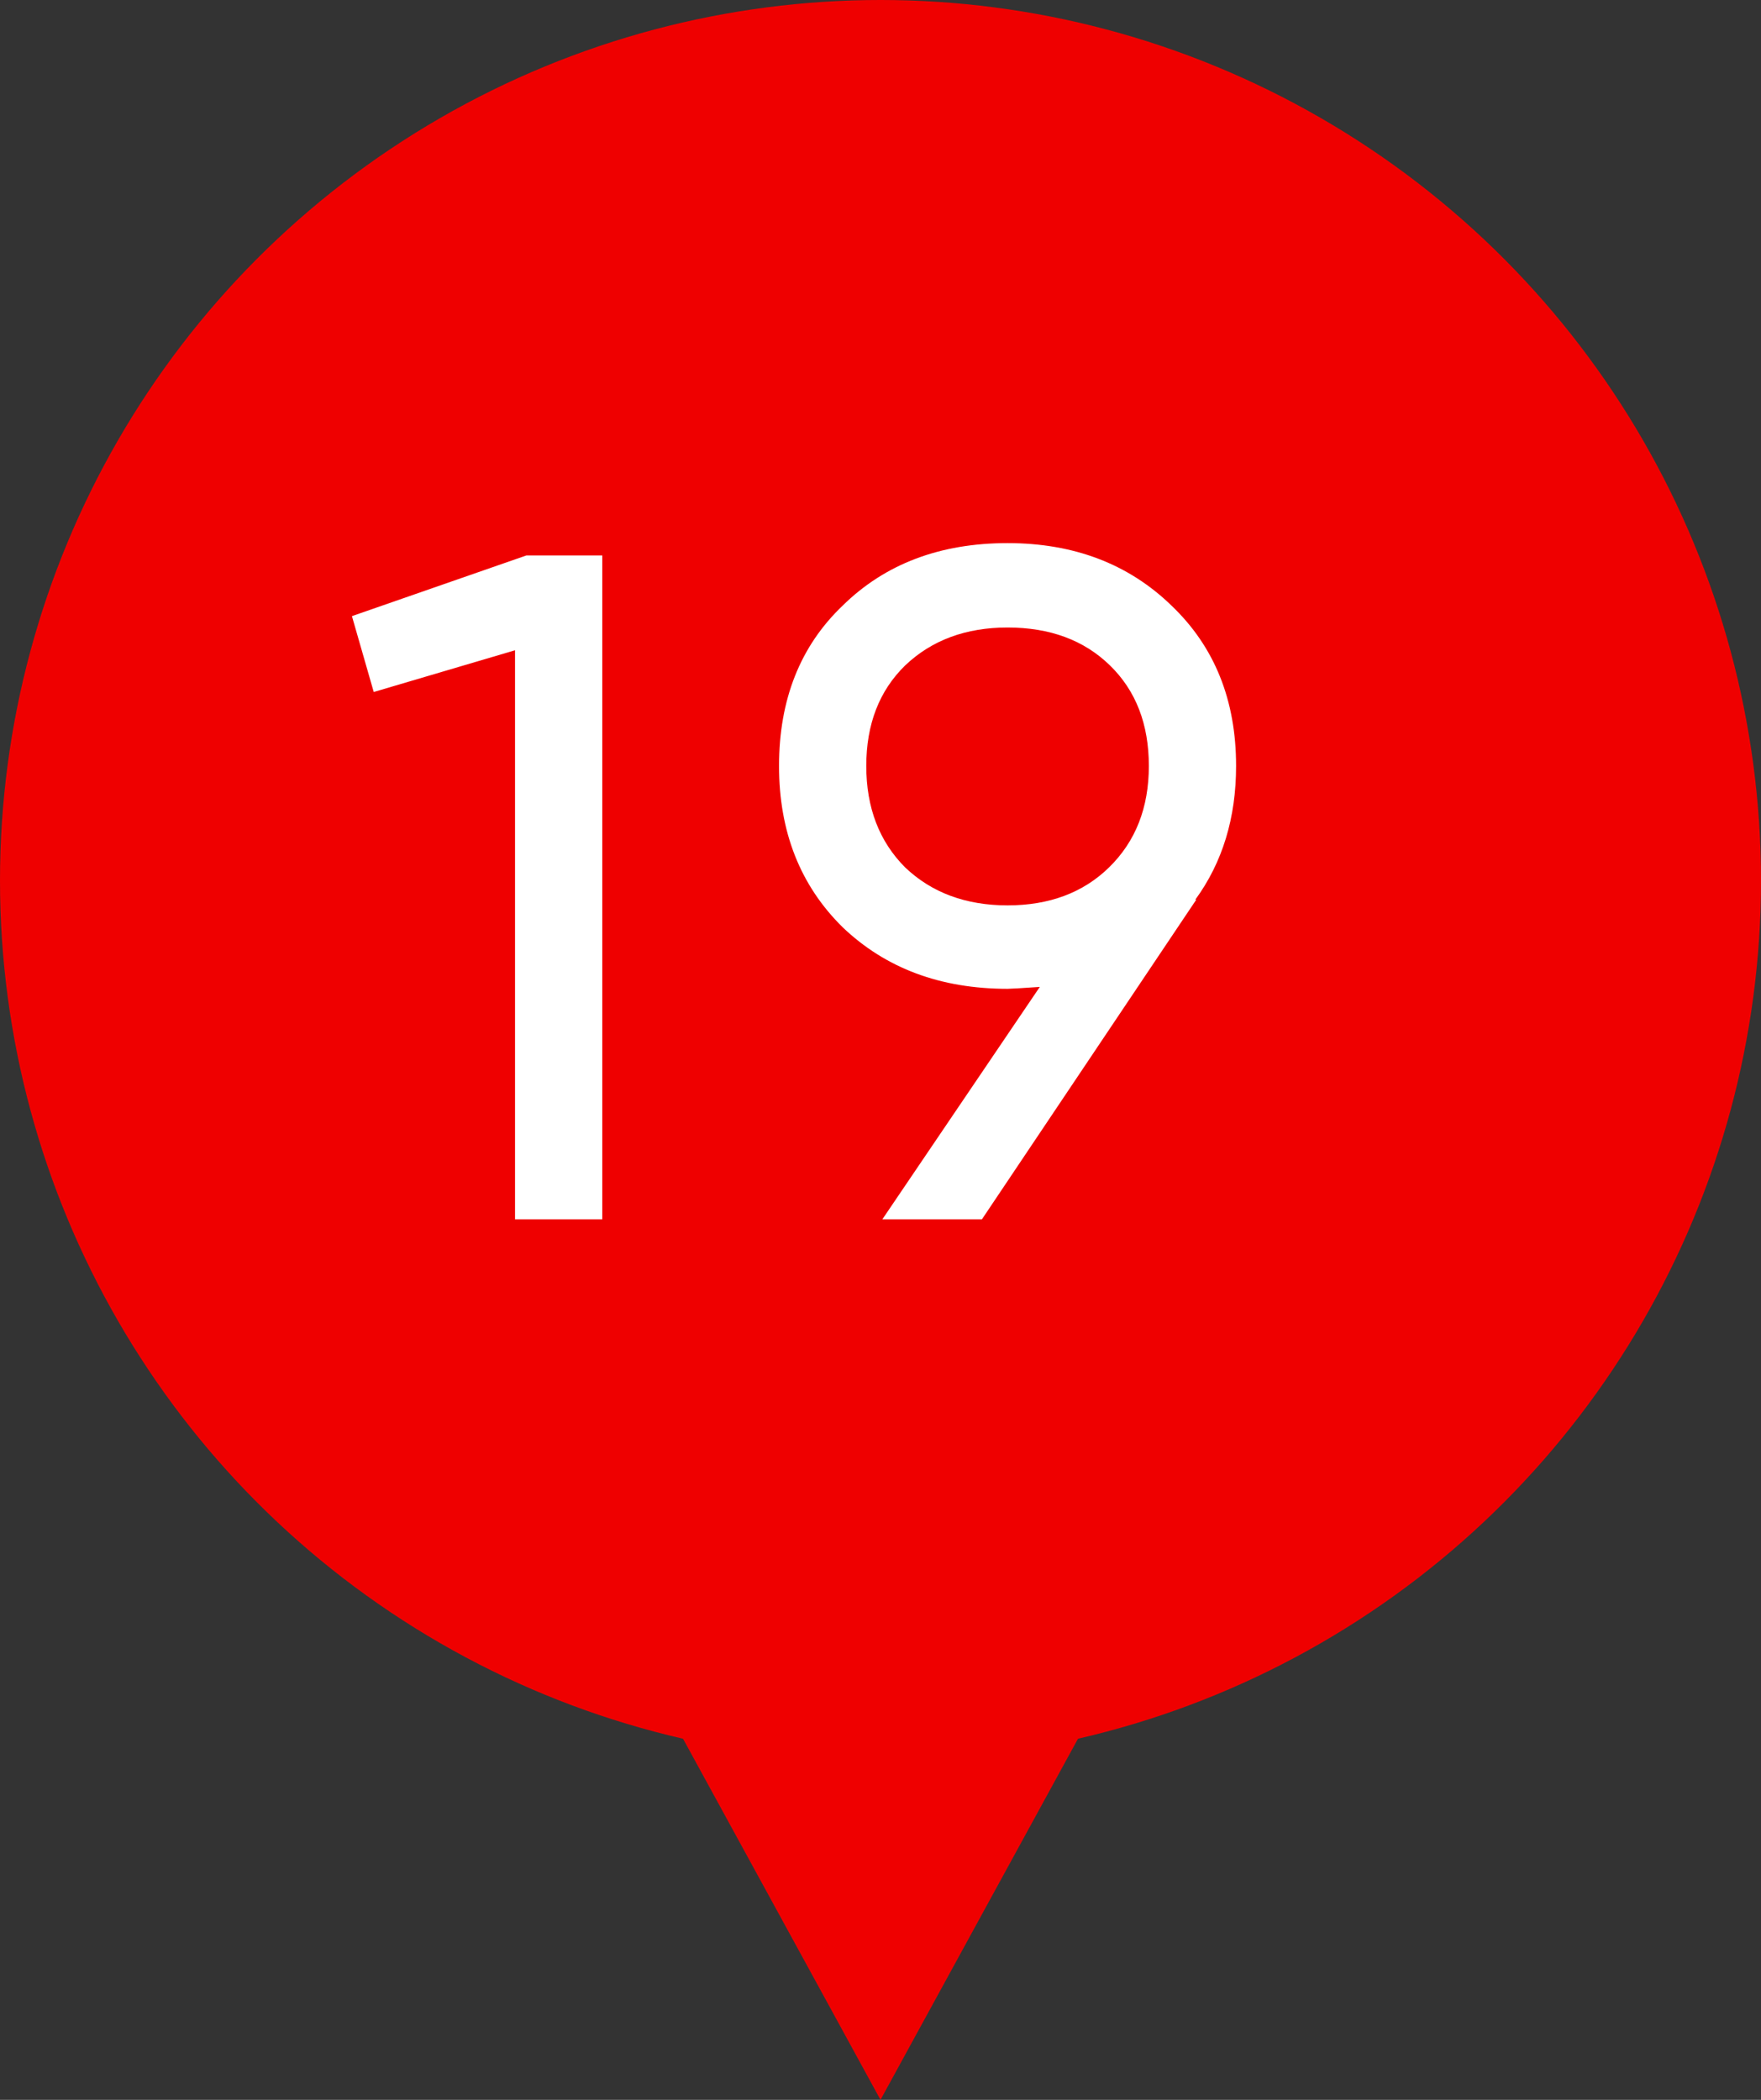 <?xml version="1.0" encoding="UTF-8"?> <svg xmlns="http://www.w3.org/2000/svg" width="26" height="31" viewBox="0 0 26 31" fill="none"><rect x="0" y="0" width="26" height="31" fill="#333333" stroke="none"/> <path d="M13 31L5.206 16.75L20.794 16.75L13 31Z" fill="#EF0000"></path> <circle cx="13" cy="13" r="13" fill="#EF0000"></circle> <path d="M5.196 9.096L7.772 8.2H8.892V18H7.604V9.6L5.518 10.216L5.196 9.096ZM18.25 11.308C18.25 12.073 18.05 12.731 17.648 13.282H17.662L14.498 18H13.028L15.352 14.57C15.072 14.589 14.914 14.598 14.876 14.598C13.887 14.598 13.075 14.295 12.44 13.688C11.815 13.072 11.502 12.279 11.502 11.308C11.502 10.328 11.815 9.539 12.44 8.942C13.066 8.326 13.878 8.018 14.876 8.018C15.856 8.018 16.664 8.326 17.298 8.942C17.933 9.549 18.25 10.337 18.25 11.308ZM14.876 9.264C14.26 9.264 13.756 9.451 13.364 9.824C12.982 10.197 12.79 10.692 12.79 11.308C12.79 11.924 12.982 12.423 13.364 12.806C13.756 13.179 14.26 13.366 14.876 13.366C15.492 13.366 15.992 13.179 16.374 12.806C16.766 12.423 16.962 11.924 16.962 11.308C16.962 10.692 16.771 10.197 16.388 9.824C16.006 9.451 15.502 9.264 14.876 9.264Z" fill="white"></path> </svg> 